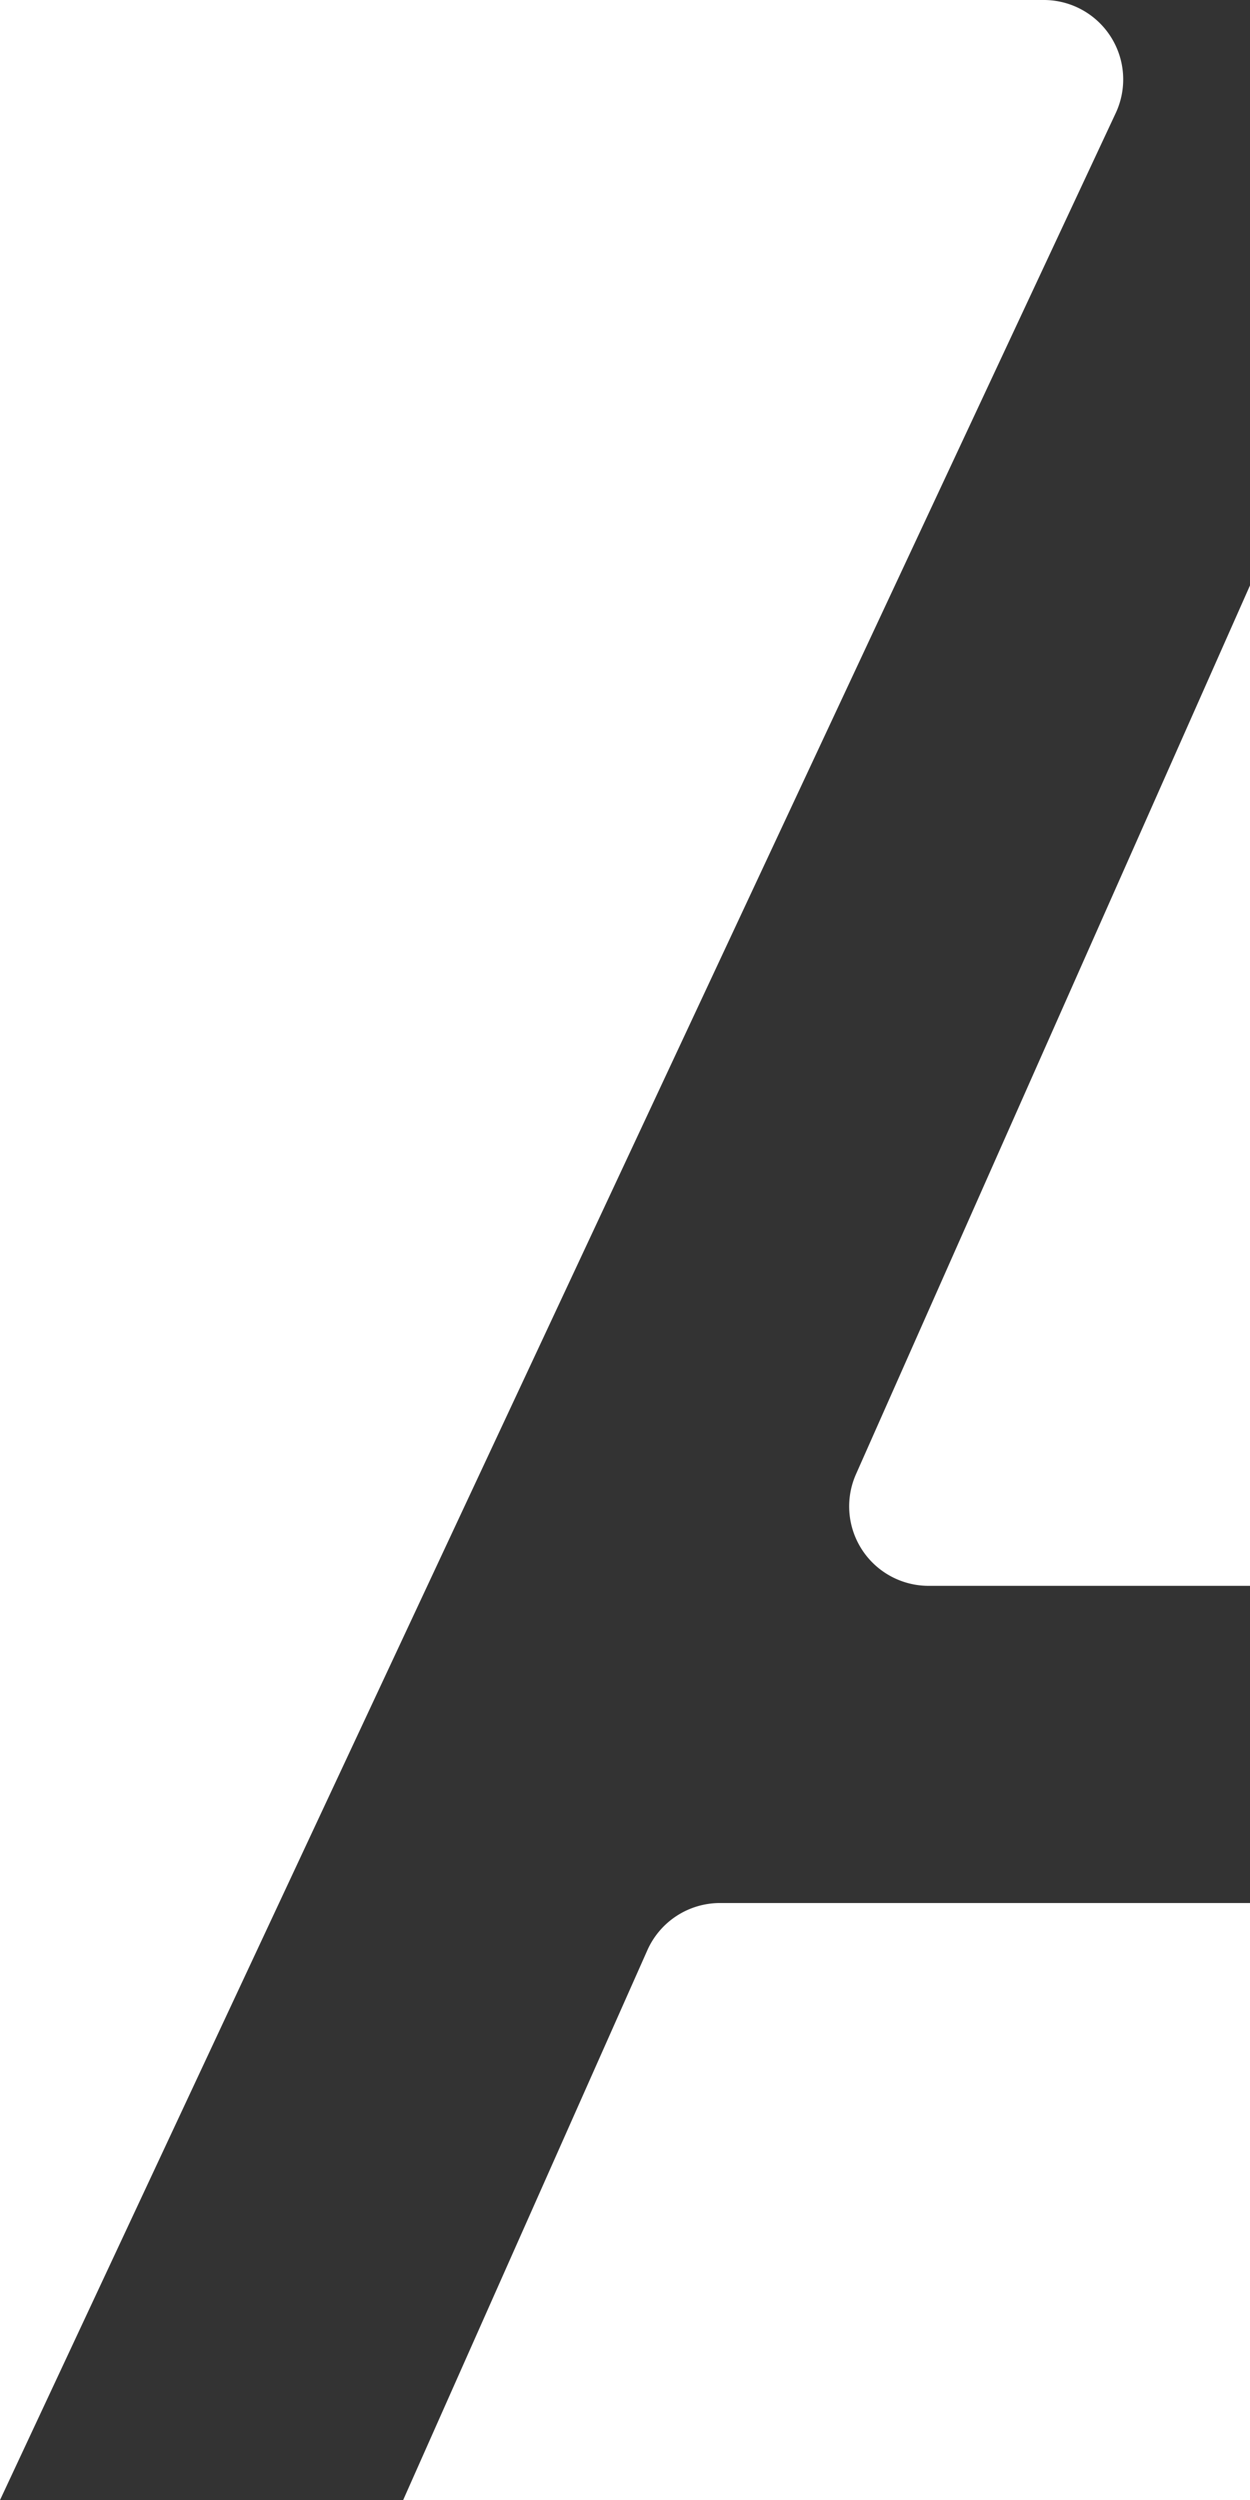 <svg id="slider-logo-white" xmlns="http://www.w3.org/2000/svg" xmlns:xlink="http://www.w3.org/1999/xlink" width="141.52" height="283.048" viewBox="0 0 141.52 283.048">
  <rect x="0" y="0" width="141.52" height="283.048" fill="#333333" stroke="none"/>
  <defs>
    <clipPath id="clip-path">
      <rect id="Rectangle_338" data-name="Rectangle 338" width="141.52" height="283.048" fill="none"/>
    </clipPath>
  </defs>
  <g id="Group_554" data-name="Group 554" clip-path="url(#clip-path)">
    <g id="Group_553" data-name="Group 553" transform="translate(0 0)">
      <path id="Path_1440" data-name="Path 1440" d="M990.209,247.951H872.041V531L998.36,260.751A8.993,8.993,0,0,0,990.209,247.951Z" transform="translate(-872.041 -247.951)" fill="#fff"/>
      <path id="Path_1441" data-name="Path 1441" d="M931.126,396.733h87.6L968.429,281.4,922.9,384.1A8.994,8.994,0,0,0,931.126,396.733Z" transform="translate(-825.991 -217.191)" fill="#fff"/>
      <path id="Path_1442" data-name="Path 1442" d="M931.69,360.19a9,9,0,0,0-8.224,5.344l-27.648,62.251h192.313l-29.585-67.595Z" transform="translate(-850.175 -144.737)" fill="#fff"/>
    </g>
  </g>
</svg>

